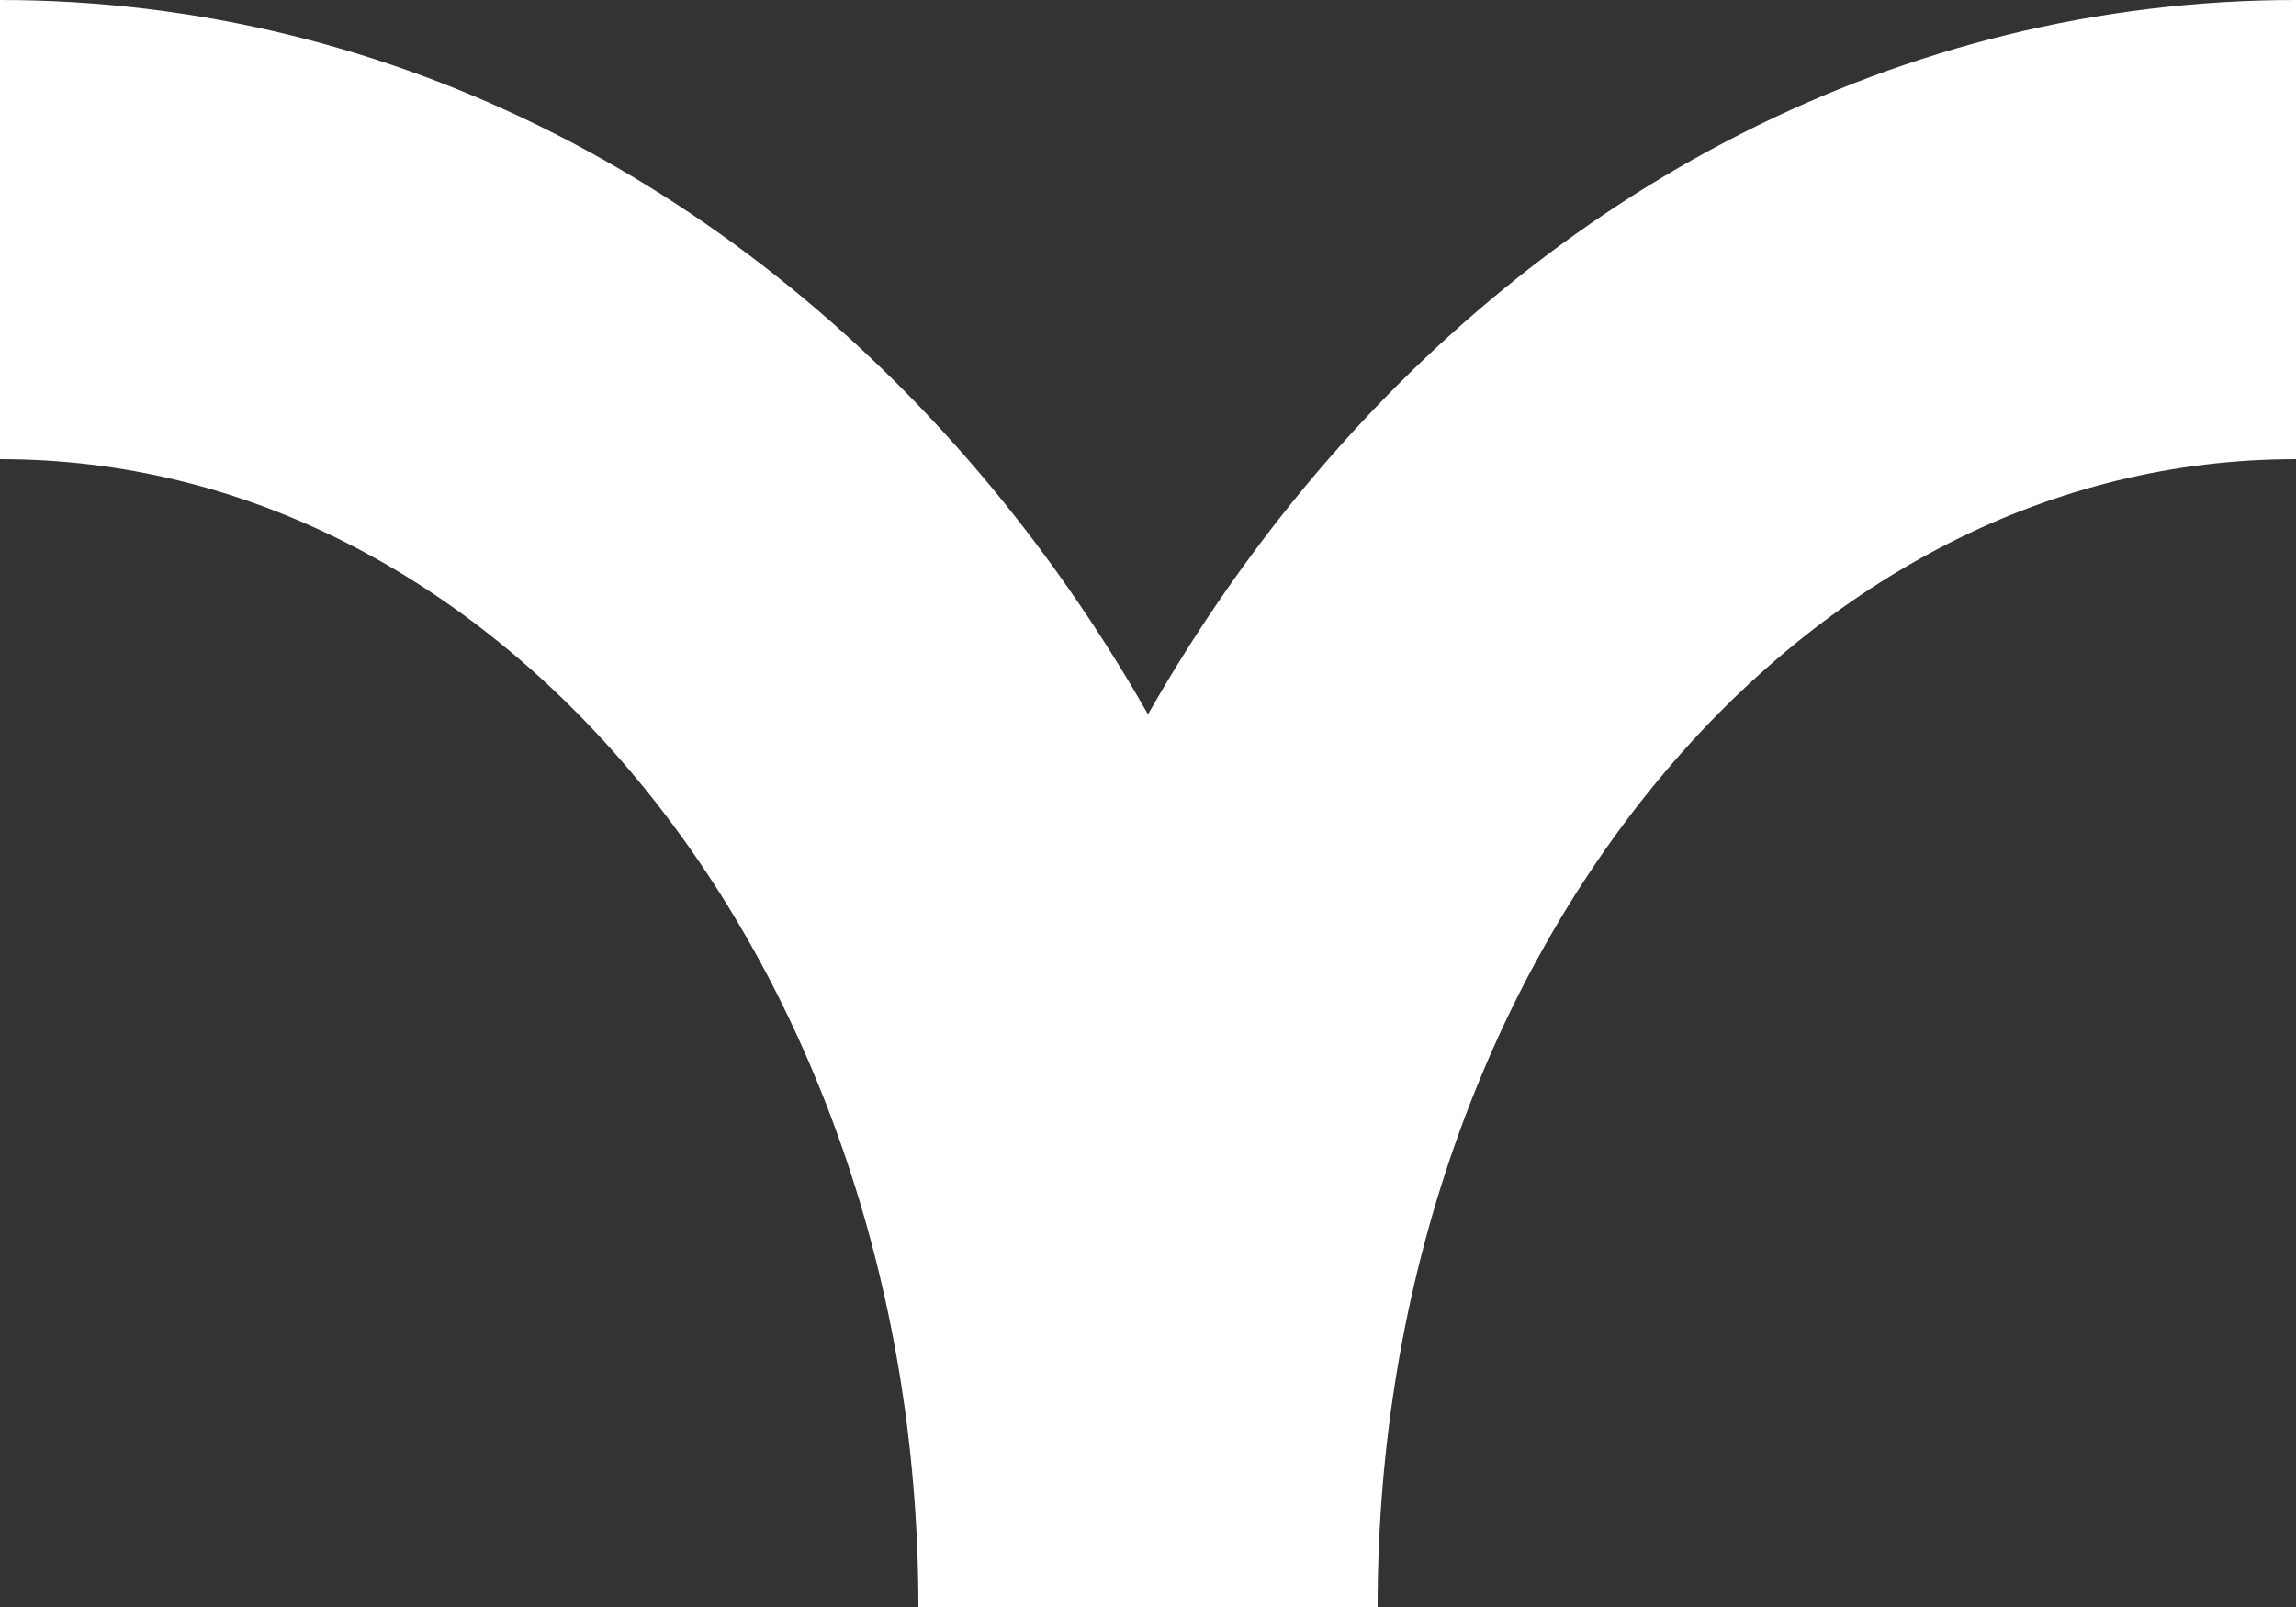 <?xml version="1.0" encoding="utf-8"?>
<!-- Generator: Adobe Illustrator 25.2.0, SVG Export Plug-In . SVG Version: 6.00 Build 0)  -->
<svg version="1.1" id="Calque_1" xmlns="http://www.w3.org/2000/svg" xmlns:xlink="http://www.w3.org/1999/xlink" x="0px" y="0px"
	 viewBox="0 0 10 7" style="enable-background:new 0 0 10 7;" xml:space="preserve">
<rect x="0" y="0" width="10" height="7" fill="#333333" stroke="none"/>
<style type="text/css">
	.st0{fill:none;stroke:#FFFFFF;stroke-width:2;}
</style>
<g id="Page-1">
	<g id="Crédit-du-Nord" transform="translate(-1297, -900)">
		
			<g id="Fleche-bas-blanche" transform="translate(1319, 922) rotate(90) translate(-1319, -922) translate(1297, 900)">
			<path id="Path" class="st0" d="M7,39c-3.3,0-6-2.2-6-5"/>
			<path id="Path_1_" class="st0" d="M7,39c-3.3,0-6,2.2-6,5"/>
		</g>
	</g>
</g>
</svg>
